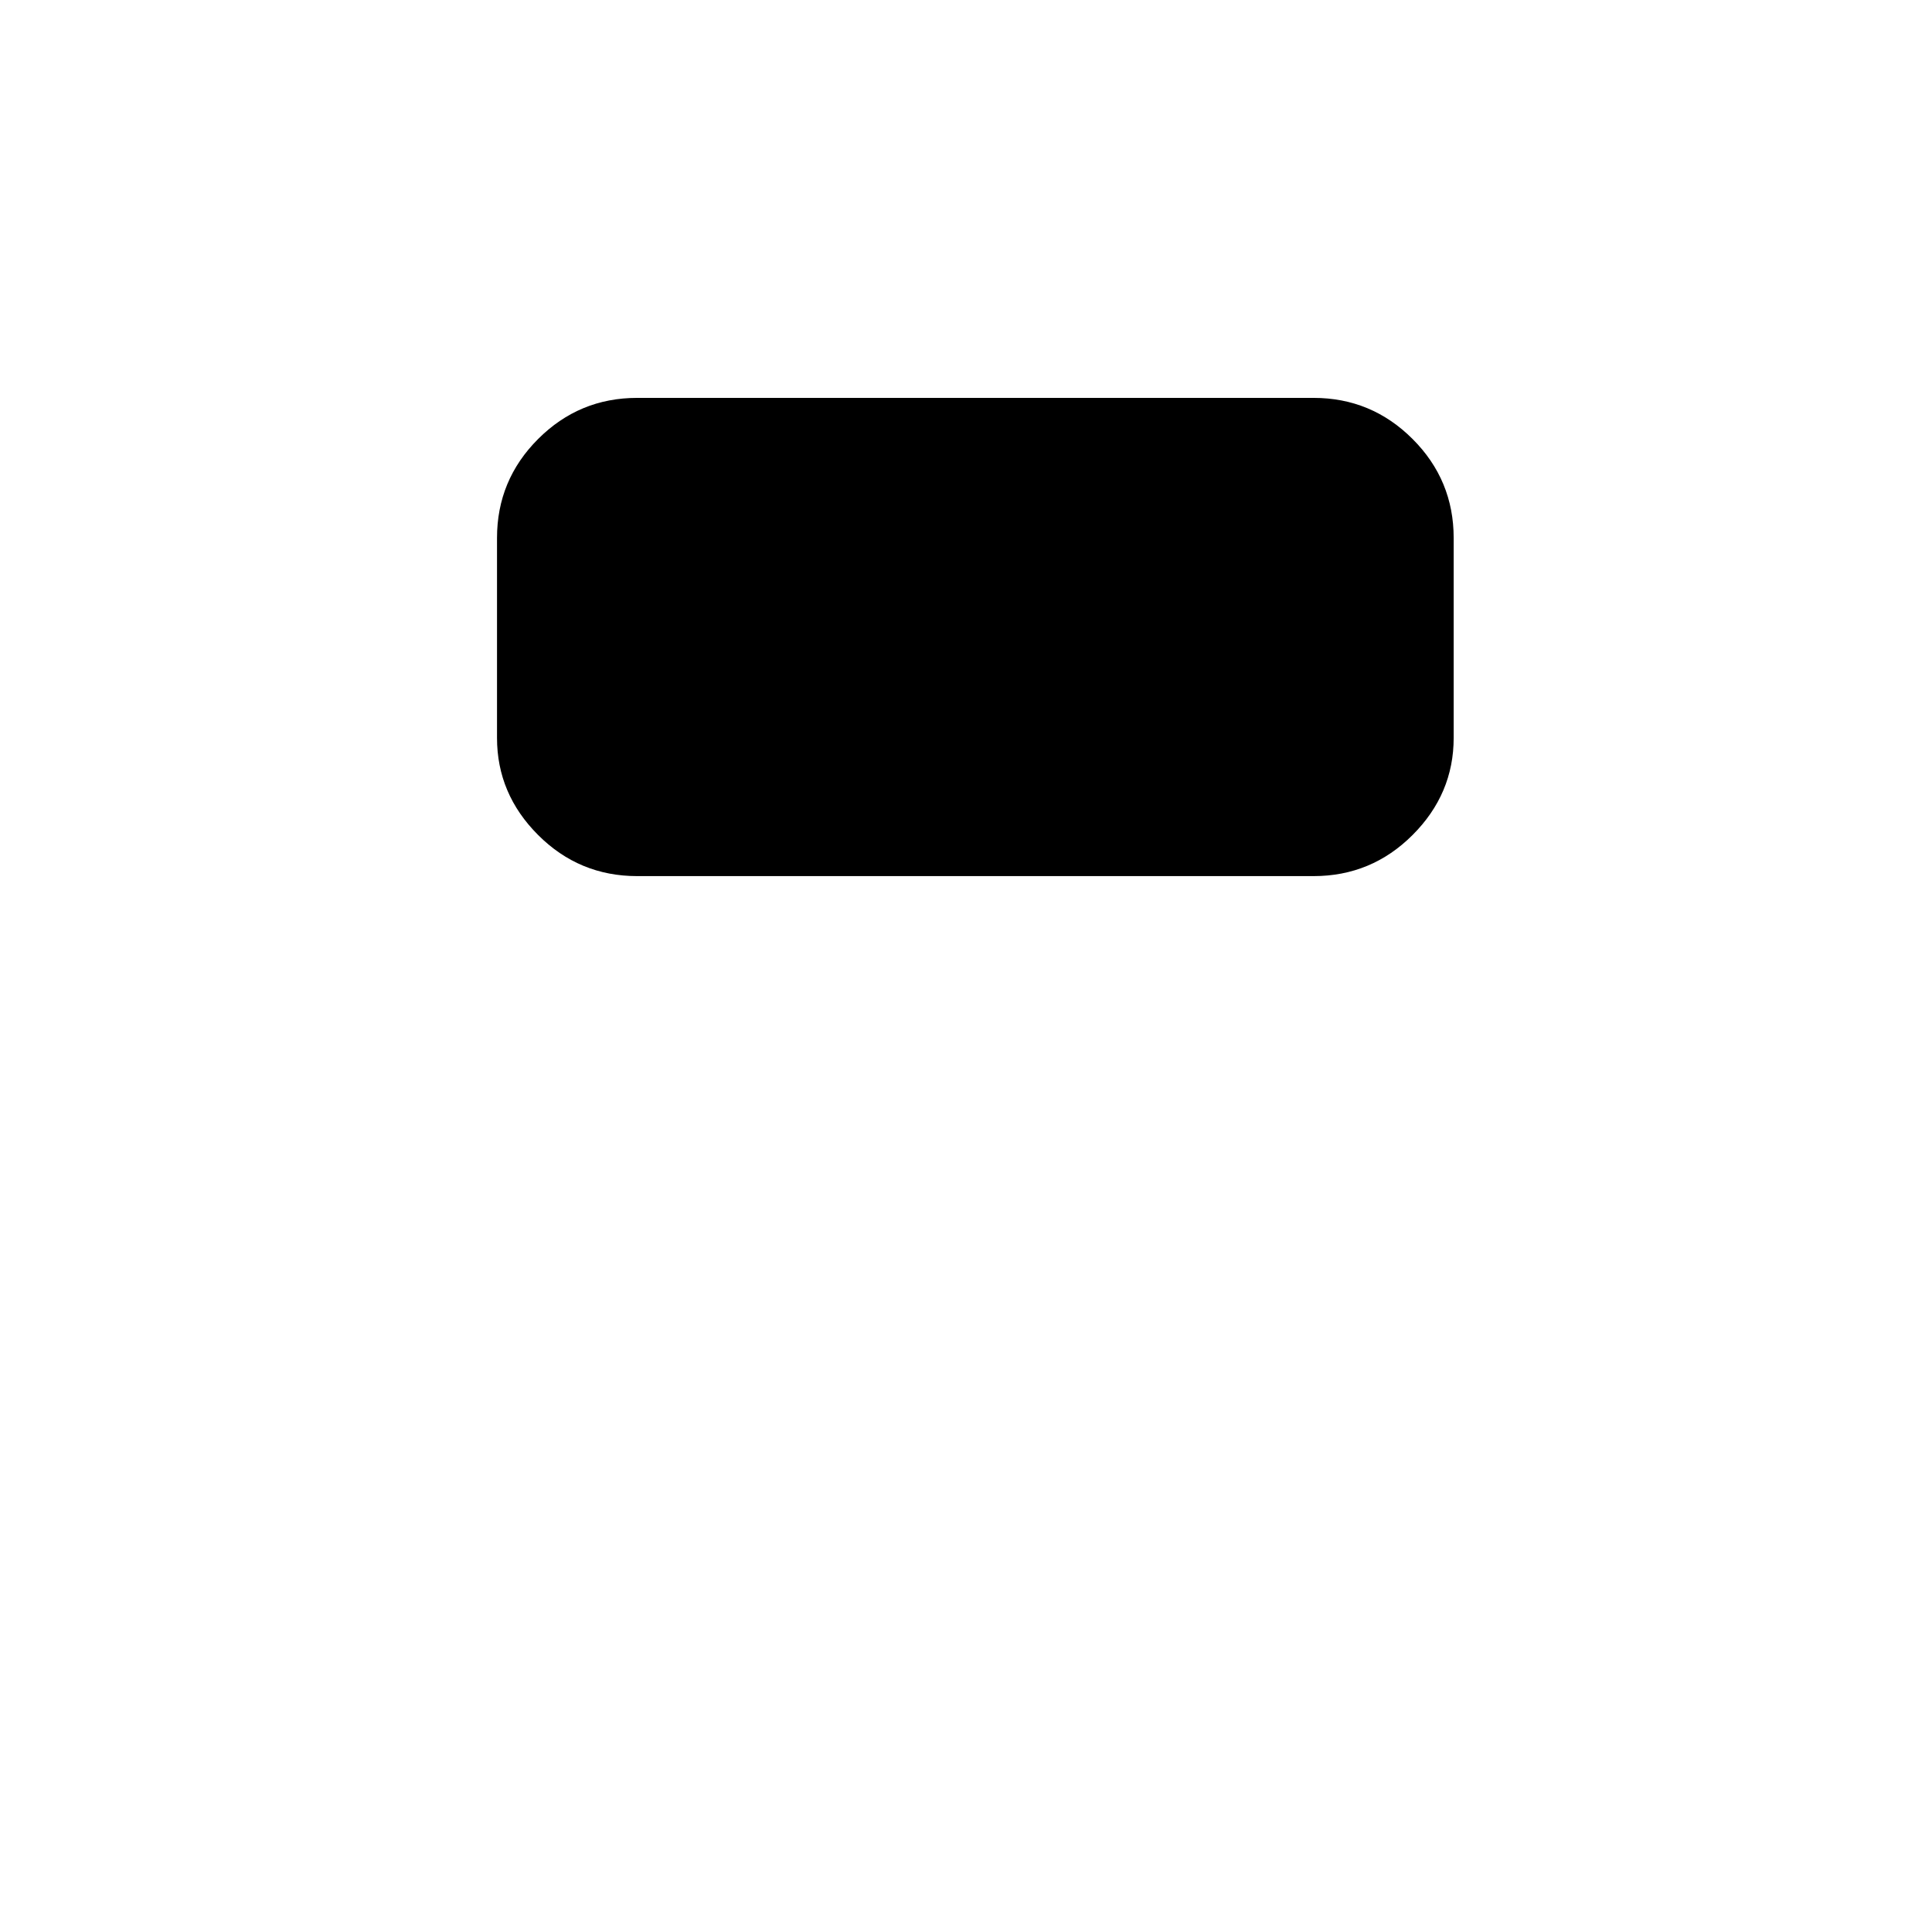 <?xml version="1.0" standalone="no"?>
<!DOCTYPE svg PUBLIC "-//W3C//DTD SVG 1.1//EN" "http://www.w3.org/Graphics/SVG/1.1/DTD/svg11.dtd" >
<svg xmlns="http://www.w3.org/2000/svg" xmlns:xlink="http://www.w3.org/1999/xlink" version="1.1" viewBox="-10 0 1034 1024">
   <path fill="currentColor"
d="M693 469h-362q-31 0 -53 -22t-22 -52v-107q0 -31 22 -53t53 -22h362q31 0 53 22t22 53v107q0 30 -22 52t-53 22v0z" />
</svg>
